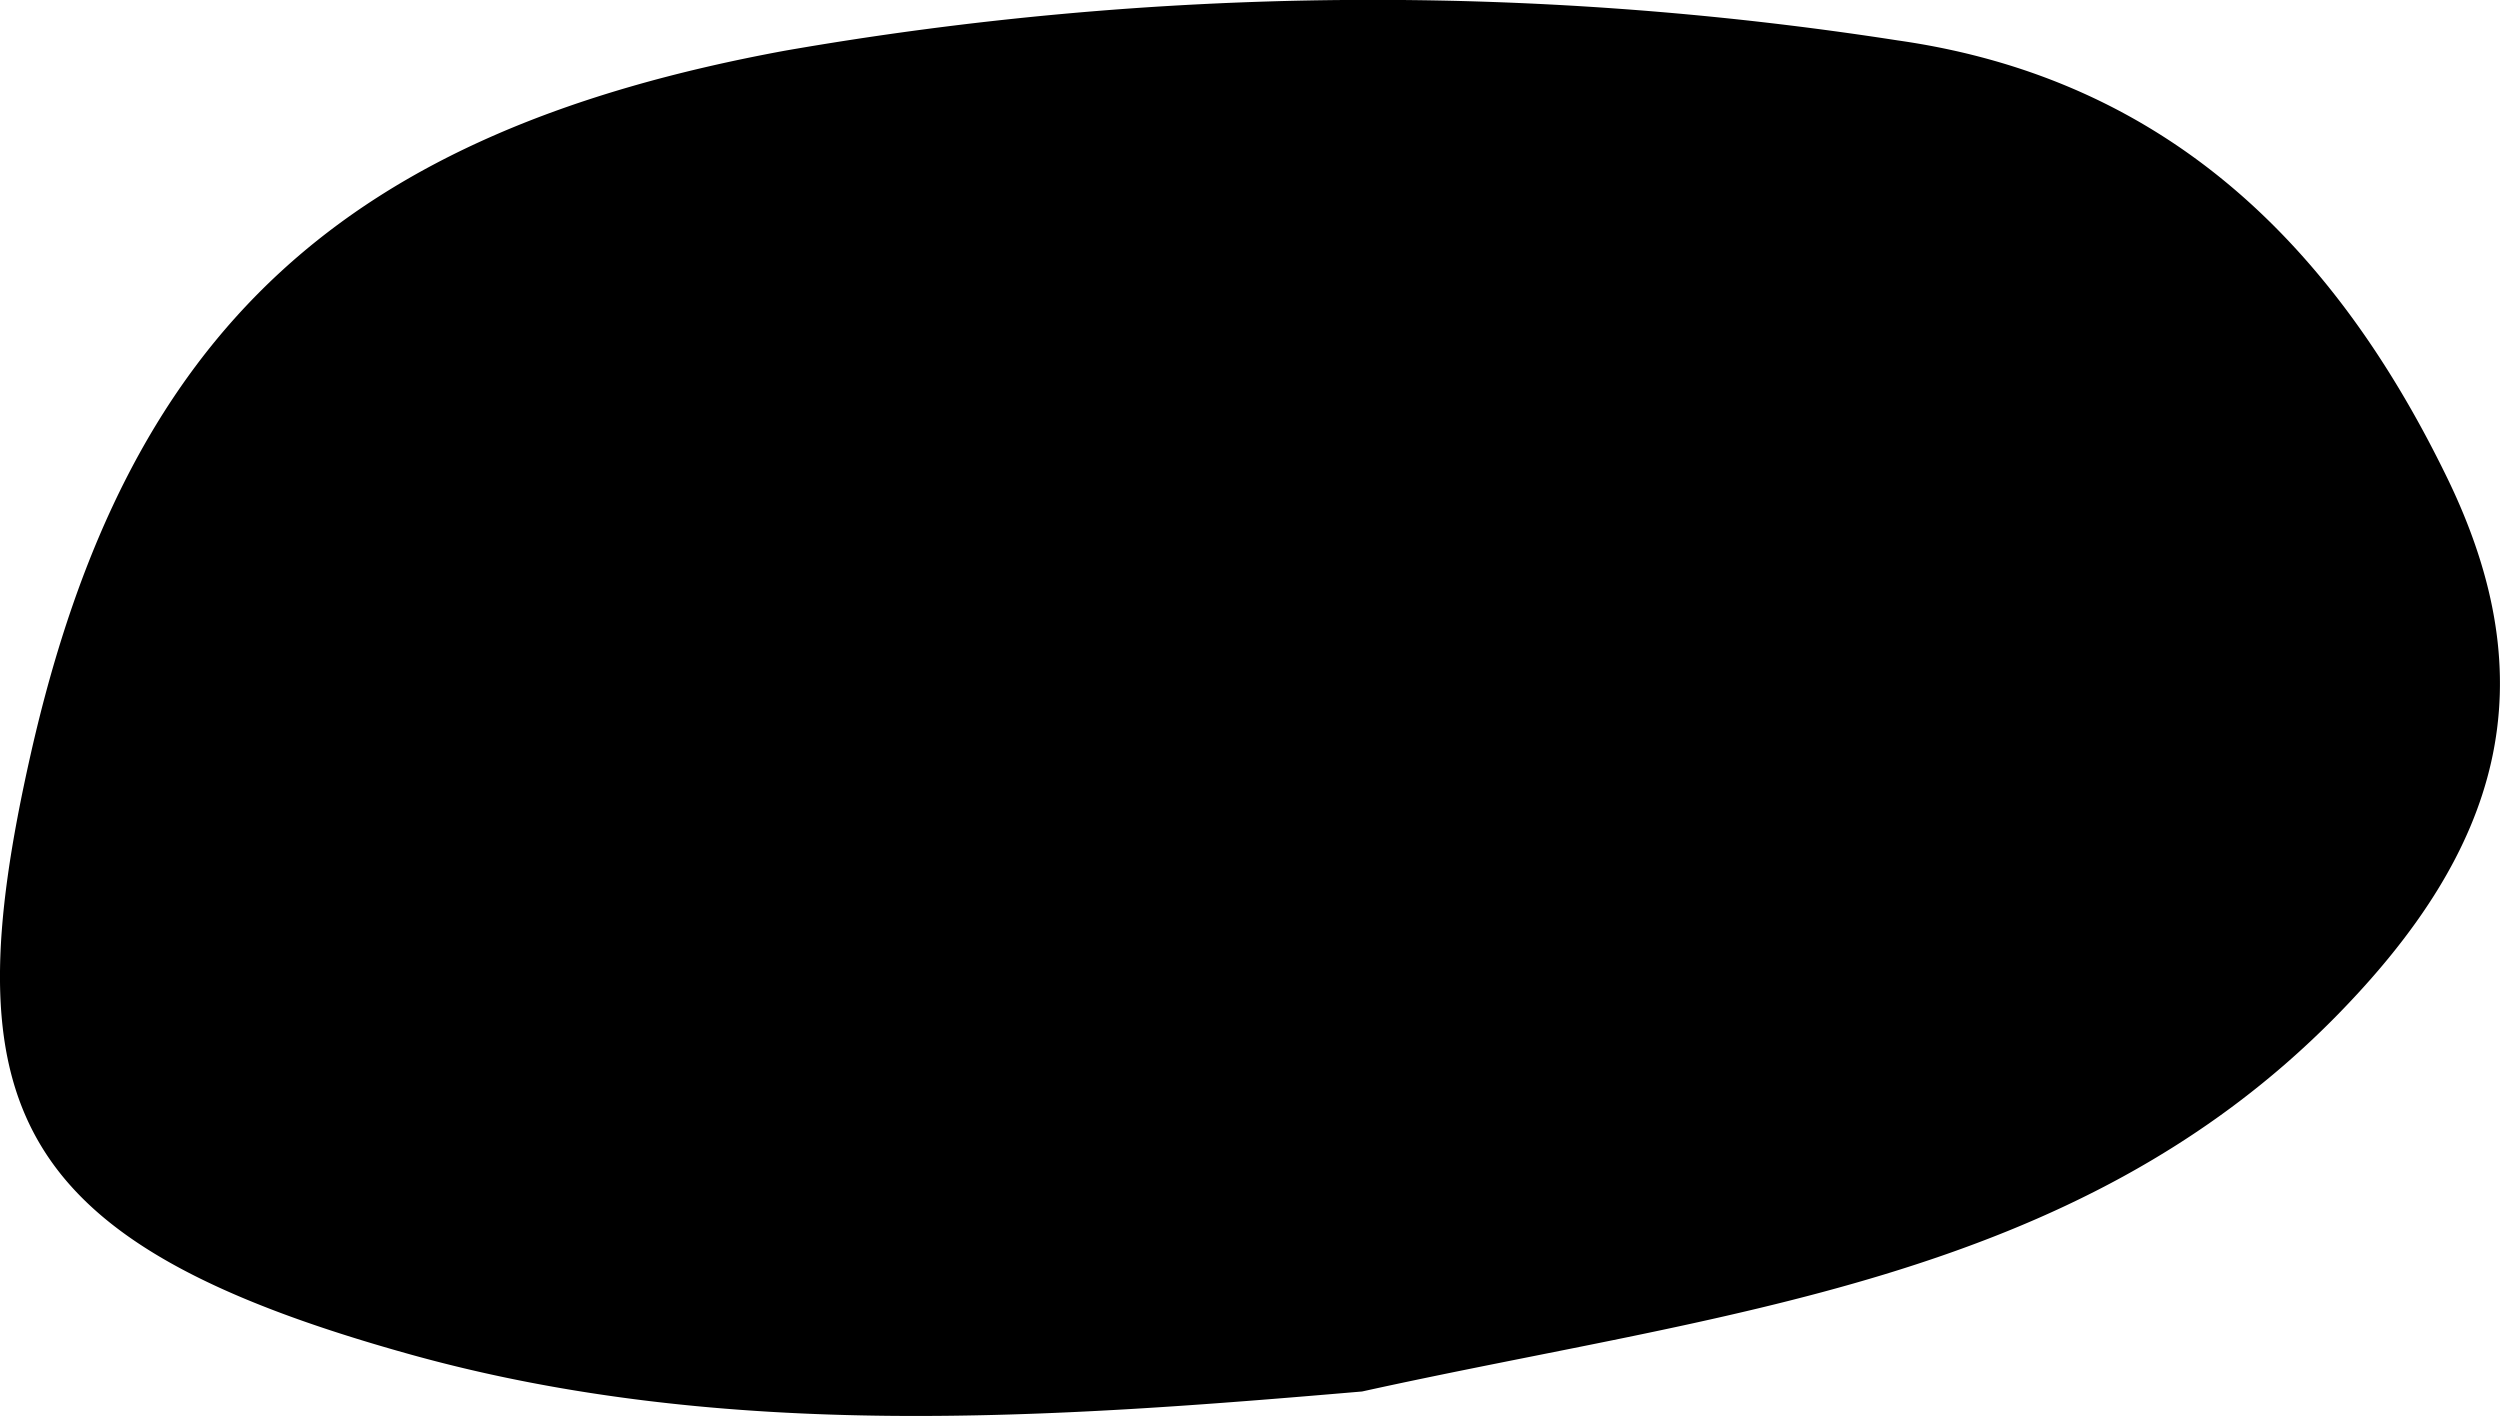 <svg xmlns="http://www.w3.org/2000/svg" id="b5409067-3cd2-4313-9a14-1c85e5c6c7dd" data-name="Layer 1" width="33.669" height="19.069" viewBox="0 0 33.669 19.069"><path d="M35.358,10.006C33.873,6.954,31.641,4.644,27.959,4.12a46.099,46.099,0,0,0-14.987.139C7.078,5.346,4.114,7.982,2.815,13.74,1.75,18.46,2.511,20.312,7.94,21.82c4.264,1.185,8.699.847,12.807.496,4.824-1.065,9.585-1.464,13.114-5.05C36.094,14.996,36.714,12.792,35.358,10.006Z" transform="translate(-2.403 -3.576)" style="fill-rule:evenodd"></path></svg>